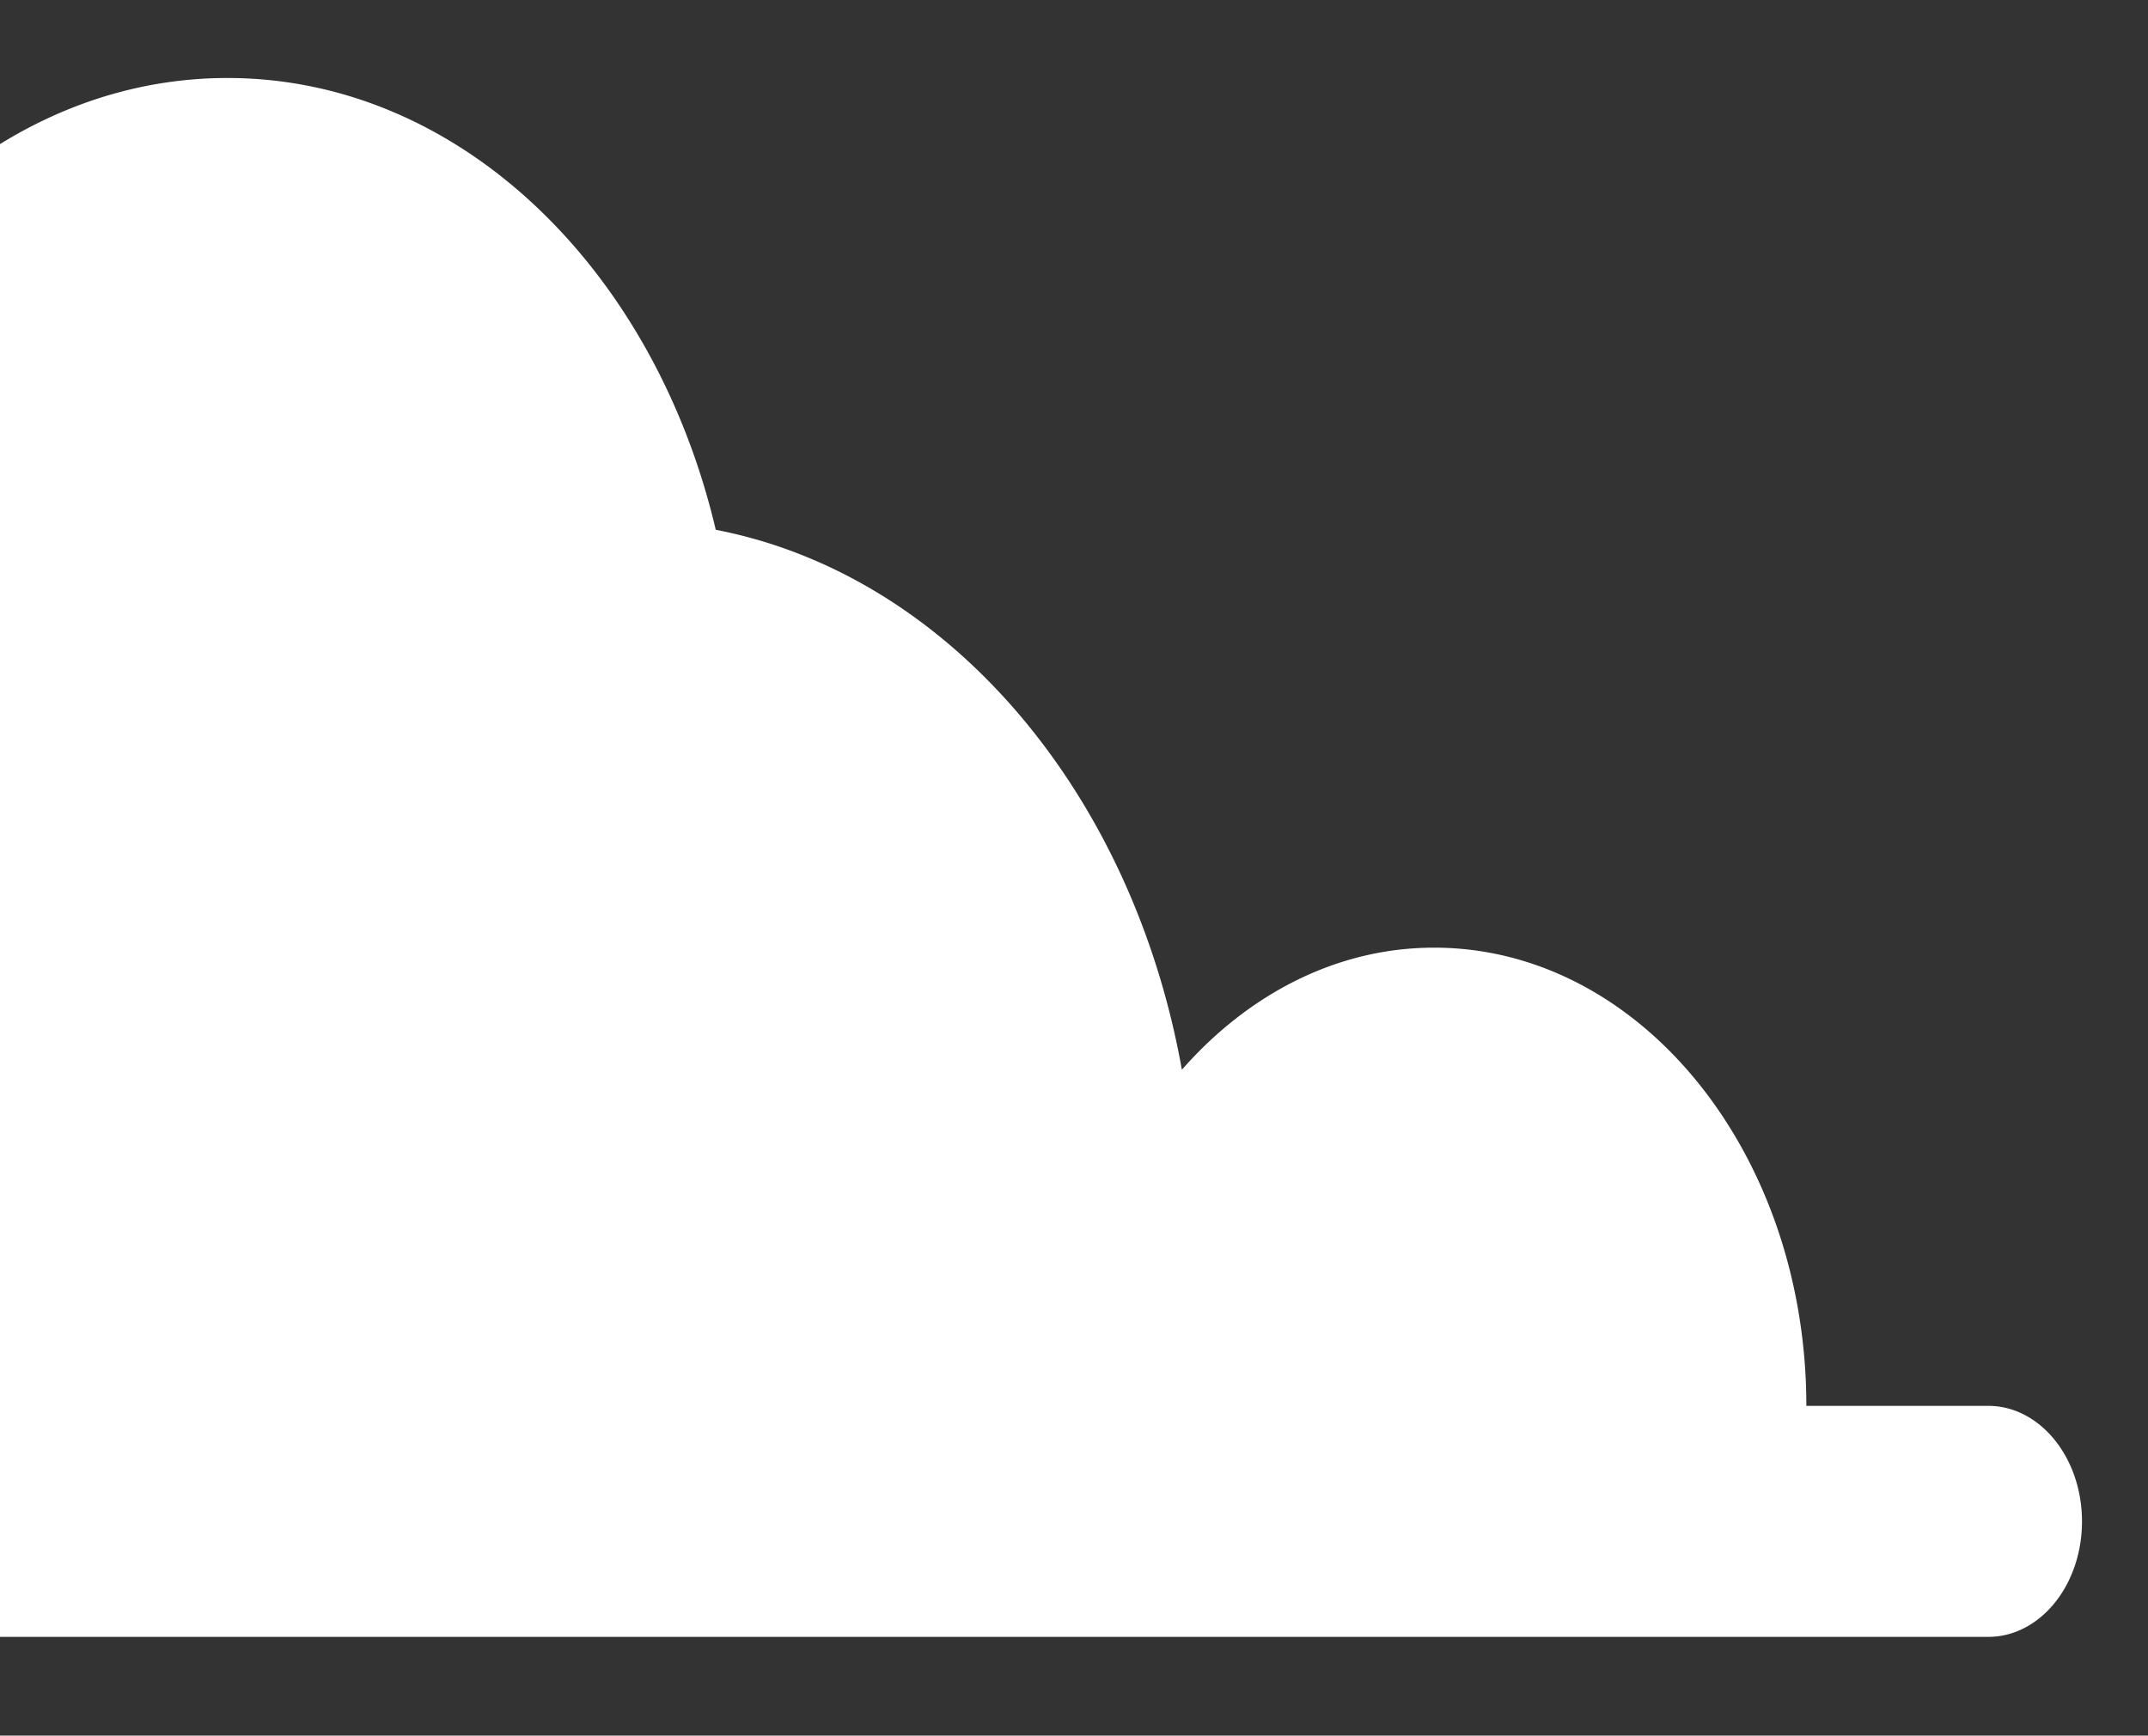 <svg xmlns="http://www.w3.org/2000/svg" xmlns:xlink="http://www.w3.org/1999/xlink" width="146" height="118" viewBox="0 0 146 118"><rect x="0" y="0" width="146" height="118" fill="#333333" stroke="none"/><defs><clipPath id="a"><rect width="146" height="118" transform="translate(0 1988)" fill="#fff" stroke="#707070" stroke-width="1"/></clipPath></defs><g transform="translate(0 -1988)" clip-path="url(#a)"><g transform="translate(-141.51 1988.118)"><path d="M143.511,140.878h11.826a34.649,34.649,0,0,1-4.881-18c0-16.65,10.95-30.138,24.466-30.138a19.445,19.445,0,0,1,3.118.271c8.885-27.86,30.9-47.6,56.67-47.6,13.9,0,26.7,5.758,36.949,15.423C277.7,54.454,285.541,50.6,294.124,50.6c15.748,0,29.013,12.968,33.185,30.716,15.727,3.033,28.294,17.736,31.683,36.71,4.505-5.133,10.523-8.3,17.145-8.3,13.975,0,25.3,13.948,25.3,31.152H413.8c3.514,0,6.372,3.516,6.372,7.859s-2.858,7.847-6.372,7.847H143.511c-3.515,0-6.362-3.516-6.362-7.847S140,140.878,143.511,140.878Z" transform="translate(-137.149 -45.415)" fill="#fff"/></g></g></svg>
